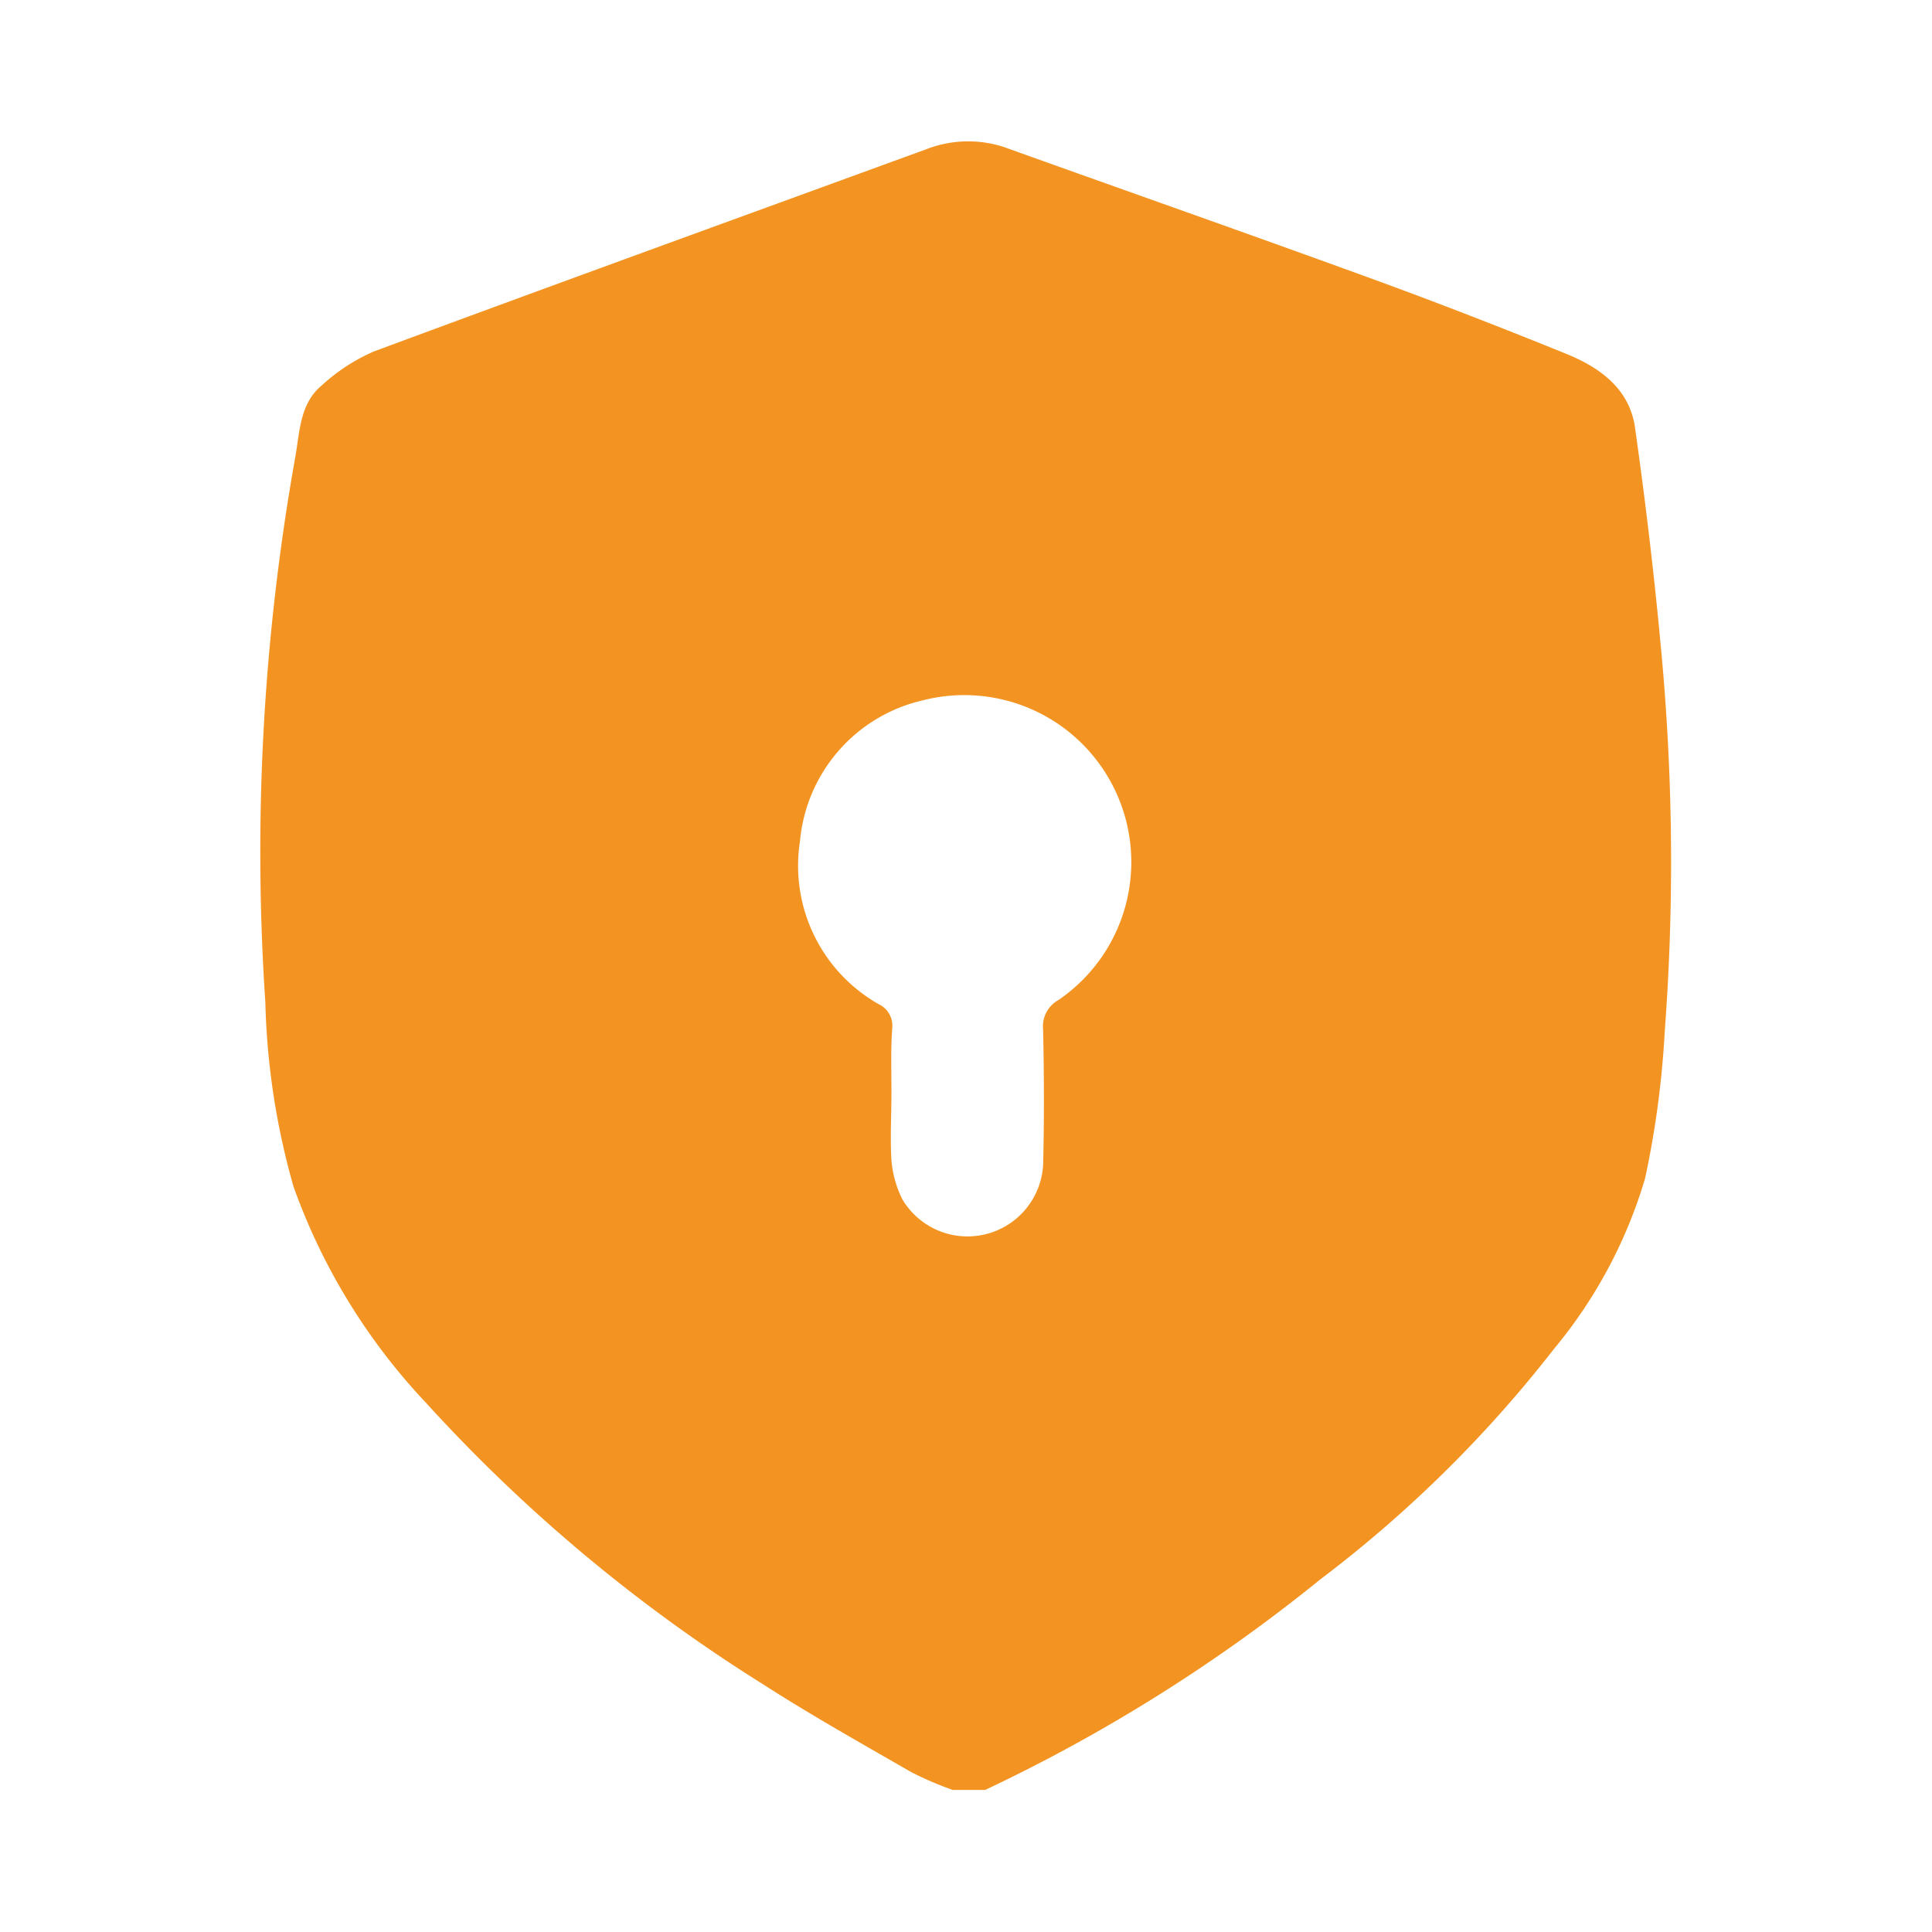 <svg id="Layer_1" data-name="Layer 1" xmlns="http://www.w3.org/2000/svg" width="98.22" height="98.22" viewBox="0 0 98.22 98.22">
  <defs>
    <style>
      .cls-1 {
        fill: #f39422;
      }
    </style>
  </defs>
  <path class="cls-1" d="M50.08,91H48.44a17.69,17.69,0,0,1-2.1-.9c-2.55-1.47-5.12-2.91-7.59-4.5A81.68,81.68,0,0,1,21.66,71.32a31.35,31.35,0,0,1-6.74-11,37.4,37.4,0,0,1-1.43-9.35A114.24,114.24,0,0,1,15,23.3c.24-1.29.22-2.75,1.34-3.69A9.54,9.54,0,0,1,19,17.87C28.36,14.4,37.74,11,47.11,7.58a5.85,5.85,0,0,1,4.22,0c6,2.15,11.92,4.23,17.86,6.39,3.48,1.26,6.94,2.6,10.39,4,1.72.69,3.25,1.77,3.54,3.75.54,3.83,1,7.68,1.35,11.54a115.28,115.28,0,0,1,.16,19.22,47.43,47.43,0,0,1-1,7.44A24.36,24.36,0,0,1,79,68.58a63.78,63.78,0,0,1-11.86,11.7A84,84,0,0,1,50.08,91ZM45.32,55.54c0,1.15-.07,2.3,0,3.44a5.39,5.39,0,0,0,.56,2,3.85,3.85,0,0,0,7.15-1.75c.06-2.29.05-4.59,0-6.88a1.53,1.53,0,0,1,.78-1.51A8.49,8.49,0,0,0,46.93,35.6a8.09,8.09,0,0,0-6.26,7.17,8.09,8.09,0,0,0,4,8.28,1.21,1.21,0,0,1,.69,1.22C45.28,53.36,45.32,54.45,45.32,55.54Z"/>
</svg>
